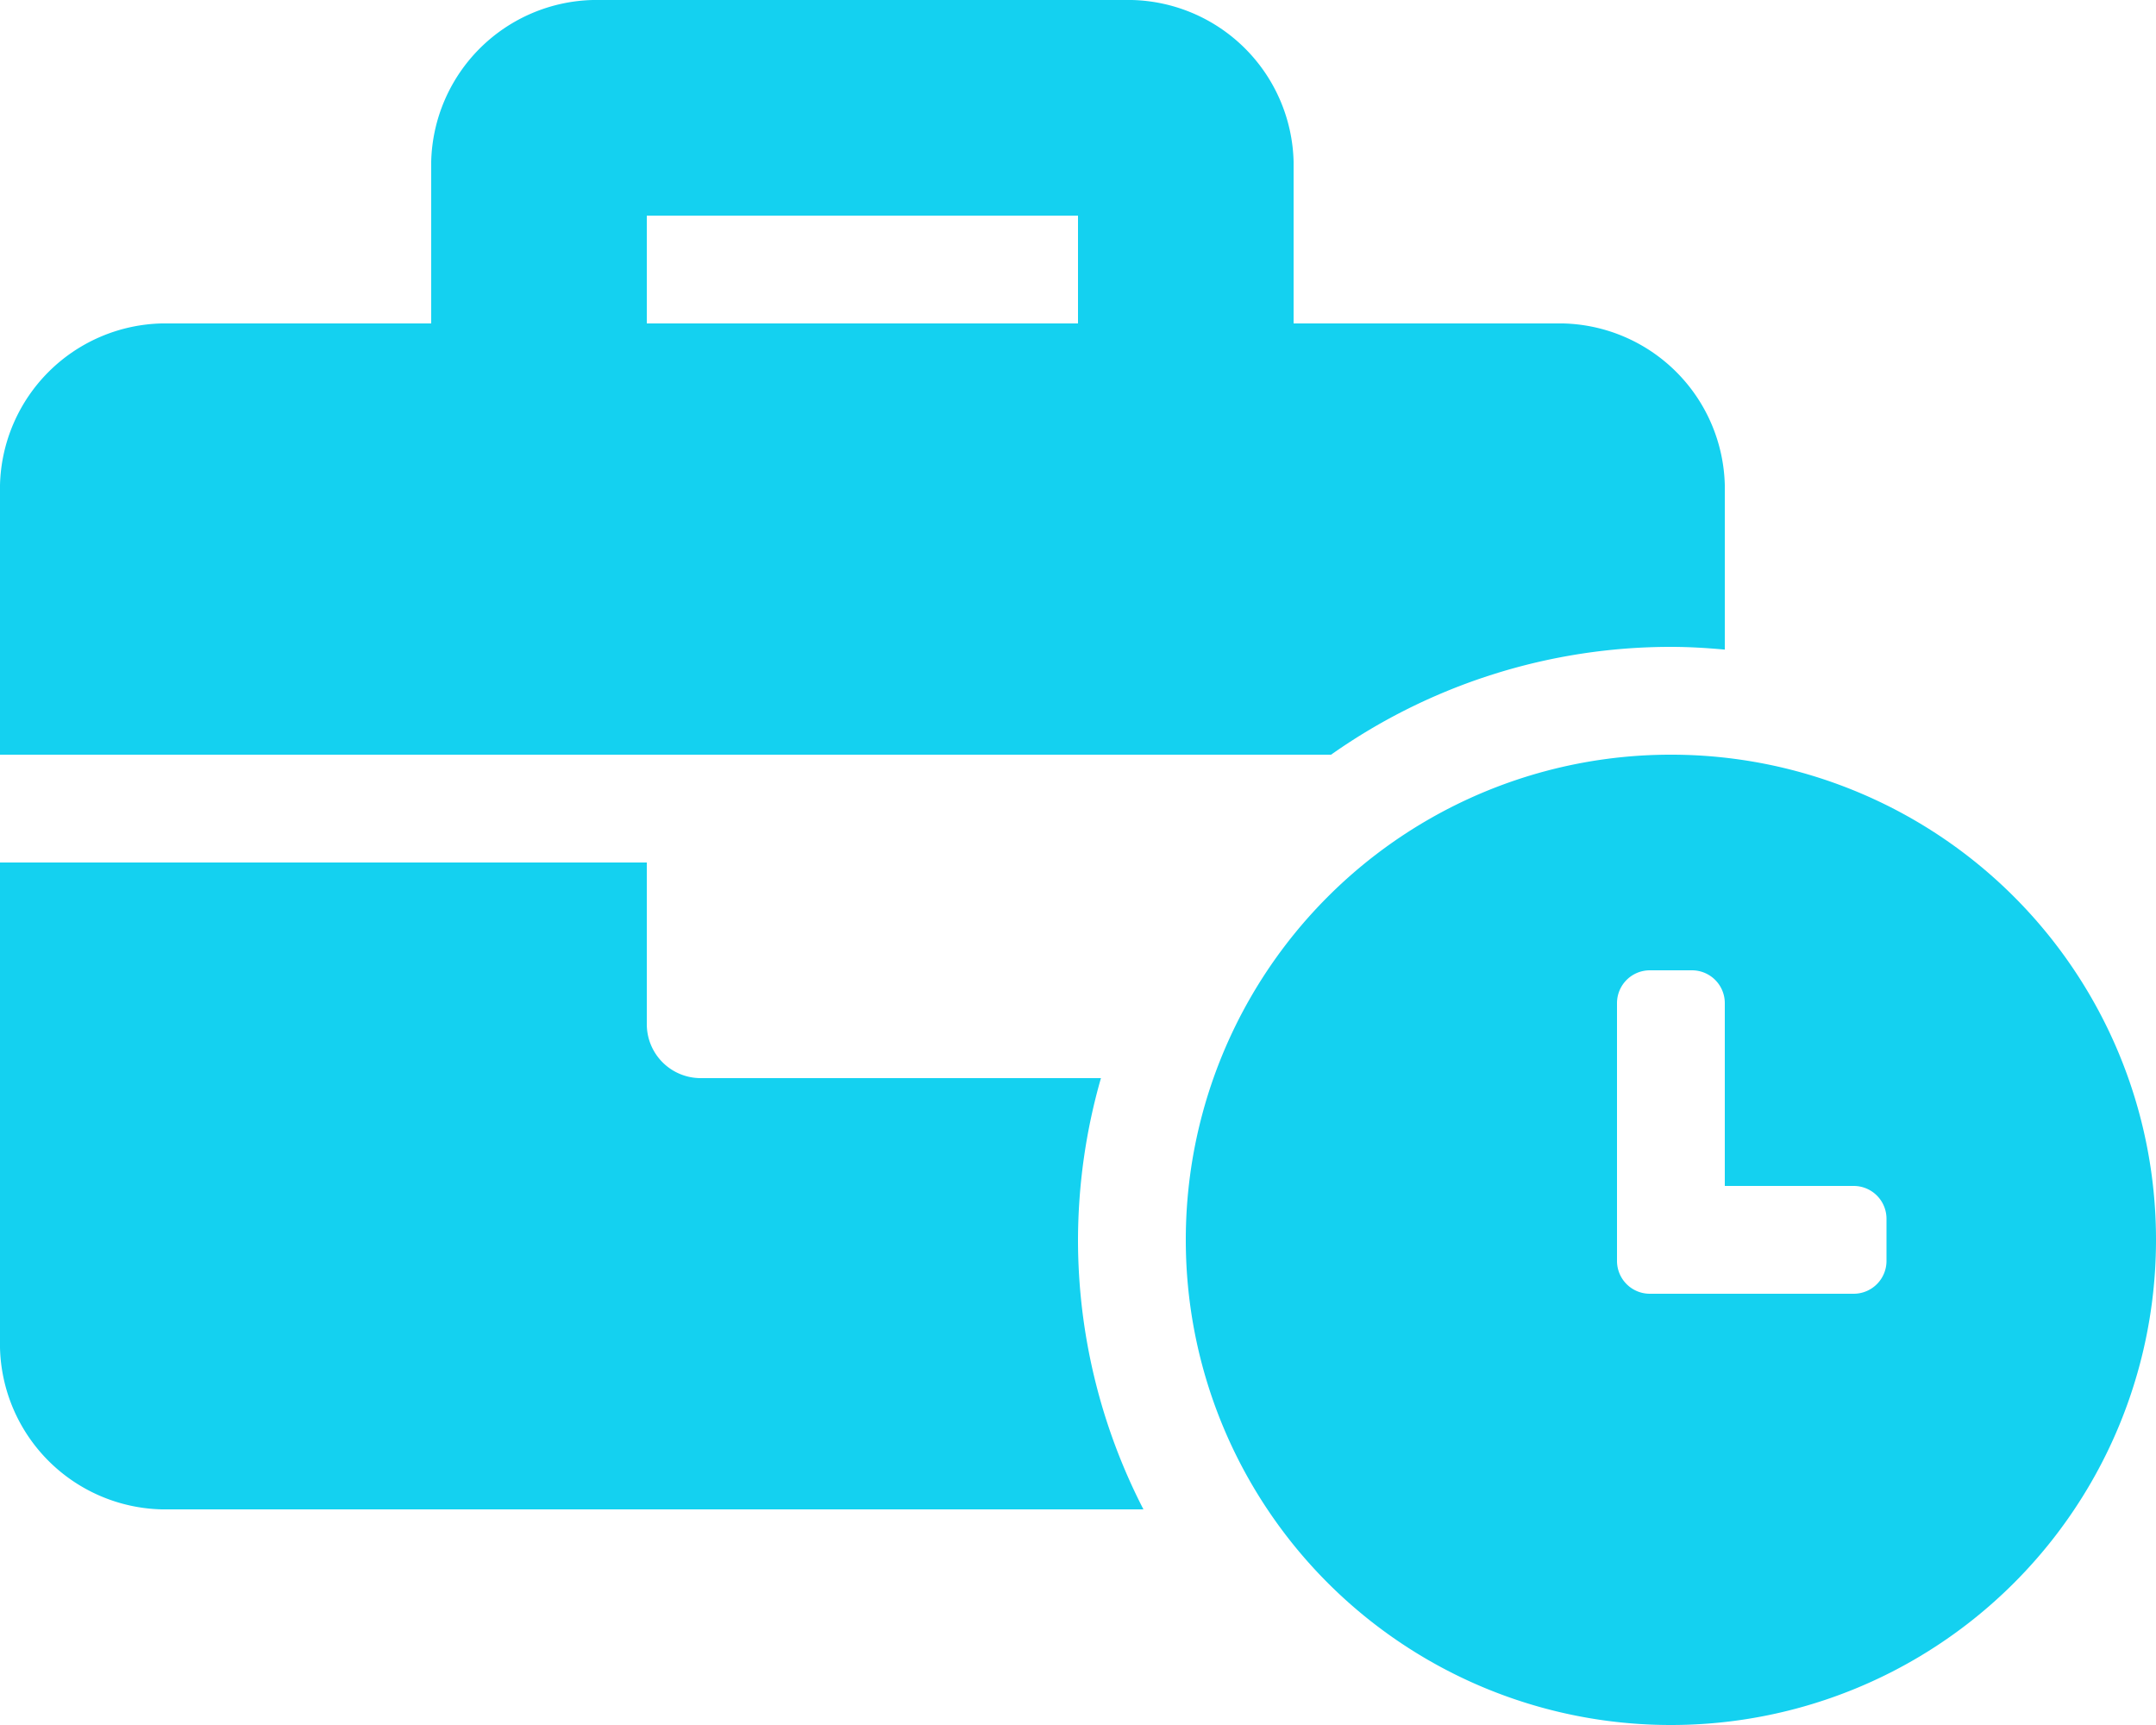 <svg xmlns="http://www.w3.org/2000/svg" width="45" height="36" viewBox="0 0 45 36"><path d="M34.875-15.75A10.12,10.12,0,0,0,24.75-5.625,10.12,10.12,0,0,0,34.875,4.5,10.12,10.12,0,0,0,45-5.625,10.12,10.12,0,0,0,34.875-15.75Zm4.5,10.567a.685.685,0,0,1-.683.683H34.433a.685.685,0,0,1-.683-.683v-5.384a.685.685,0,0,1,.683-.683h.884a.685.685,0,0,1,.683.683V-6.75h2.692a.685.685,0,0,1,.683.683ZM34.875-18c.38,0,.754.023,1.125.057v-3.432a3.46,3.46,0,0,0-3.375-3.375H27v-3.375A3.46,3.46,0,0,0,23.625-31.5H12.375A3.46,3.46,0,0,0,9-28.125v3.375H3.375A3.46,3.46,0,0,0,0-21.375v5.625H27.782A12.3,12.3,0,0,1,34.875-18ZM22.5-24.75h-9V-27h9ZM22.979-9H14.625A1.125,1.125,0,0,1,13.5-10.125V-13.5H0V-3.375A3.46,3.46,0,0,0,3.375,0H23.866A12.286,12.286,0,0,1,22.5-5.625,12.325,12.325,0,0,1,22.979-9Z" transform="translate(0 31.5)" fill="#14d1f0"/></svg>